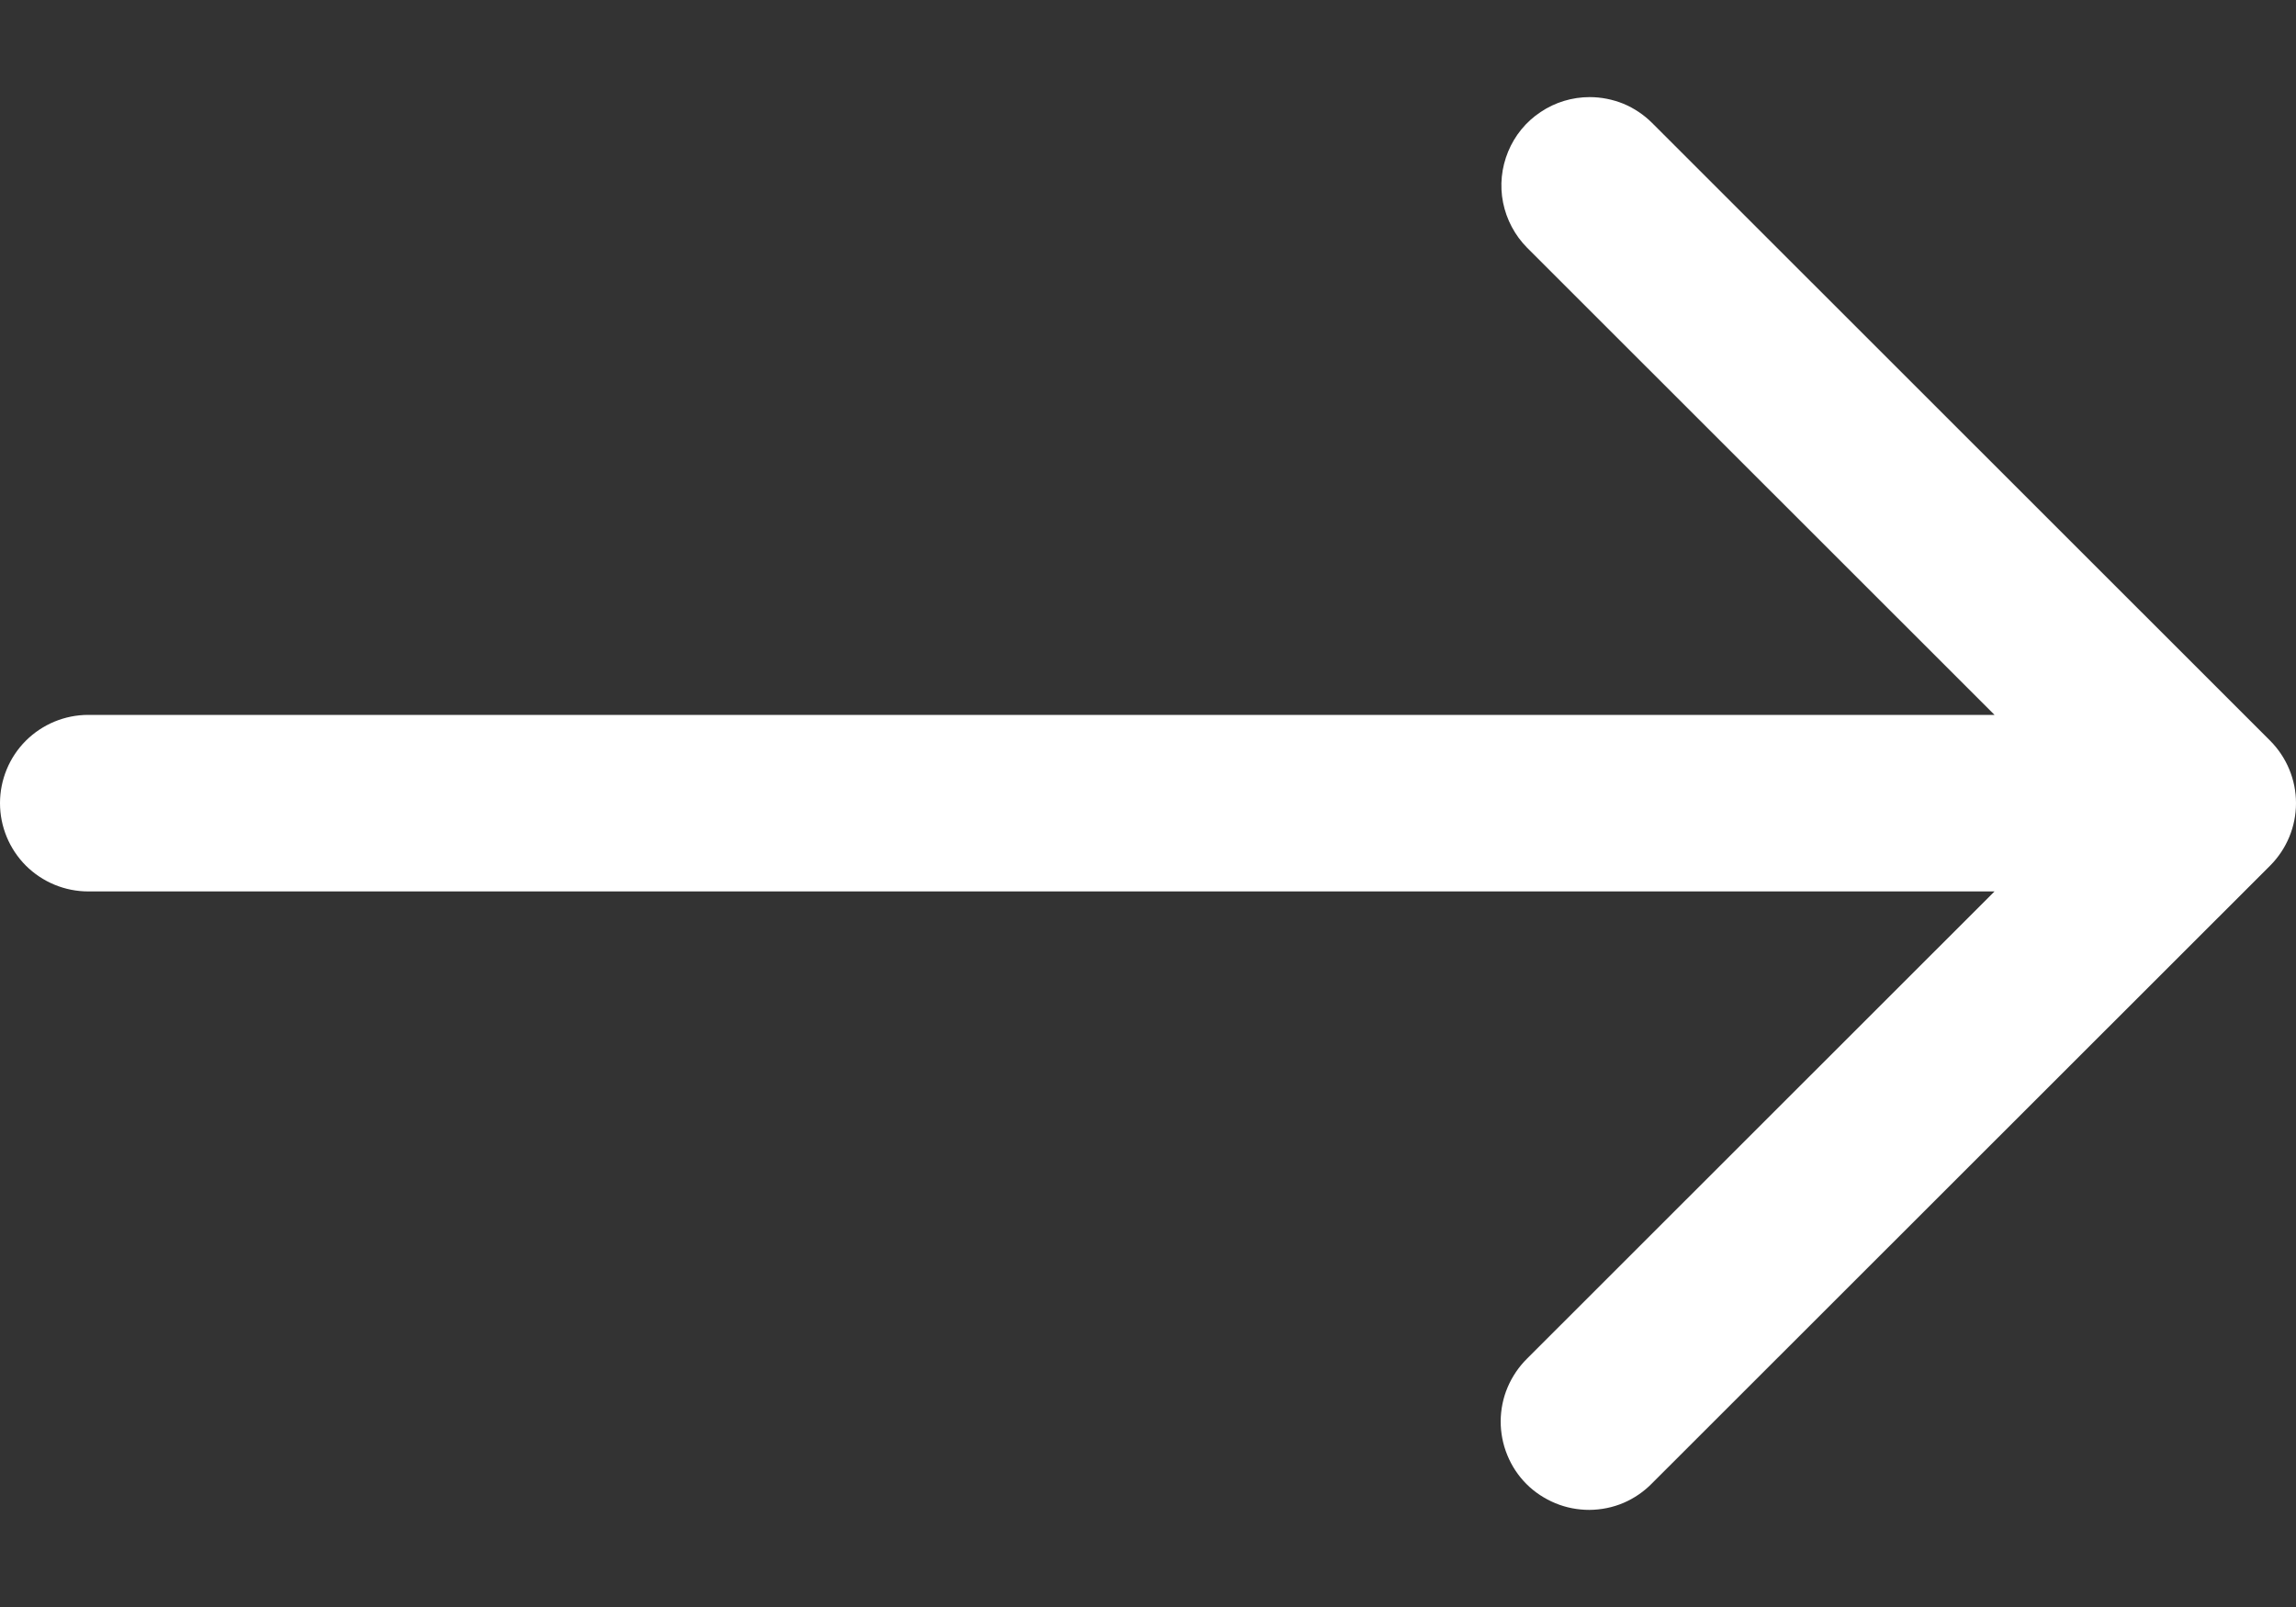 <svg width="20" height="14" viewBox="0 0 20 14" fill="none" xmlns="http://www.w3.org/2000/svg">
<rect x="0" y="0" width="20" height="14" fill="#333333" stroke="none"/>
<path d="M0.769 7.766L17.374 7.766L13.303 11.835C13.231 11.906 13.173 11.991 13.133 12.085C13.093 12.178 13.073 12.279 13.072 12.381C13.072 12.482 13.091 12.583 13.13 12.677C13.168 12.771 13.225 12.857 13.297 12.929C13.369 13.001 13.455 13.057 13.549 13.096C13.643 13.135 13.744 13.154 13.845 13.154C13.947 13.153 14.048 13.133 14.142 13.093C14.235 13.053 14.32 12.995 14.391 12.922L19.775 7.541C19.919 7.396 20 7.201 20 6.997C20 6.793 19.919 6.598 19.775 6.453L14.391 1.071C14.32 1 14.235 0.943 14.142 0.904C14.048 0.866 13.948 0.846 13.847 0.846C13.695 0.846 13.546 0.891 13.42 0.976C13.293 1.06 13.195 1.18 13.137 1.321C13.079 1.461 13.063 1.616 13.093 1.765C13.123 1.914 13.196 2.051 13.303 2.159L17.374 6.228L0.769 6.228C0.565 6.228 0.37 6.309 0.225 6.453C0.081 6.597 -2.59947e-07 6.793 -2.6886e-07 6.997C-2.77773e-07 7.201 0.081 7.396 0.225 7.541C0.37 7.685 0.565 7.766 0.769 7.766Z" fill="white"/>
</svg>
